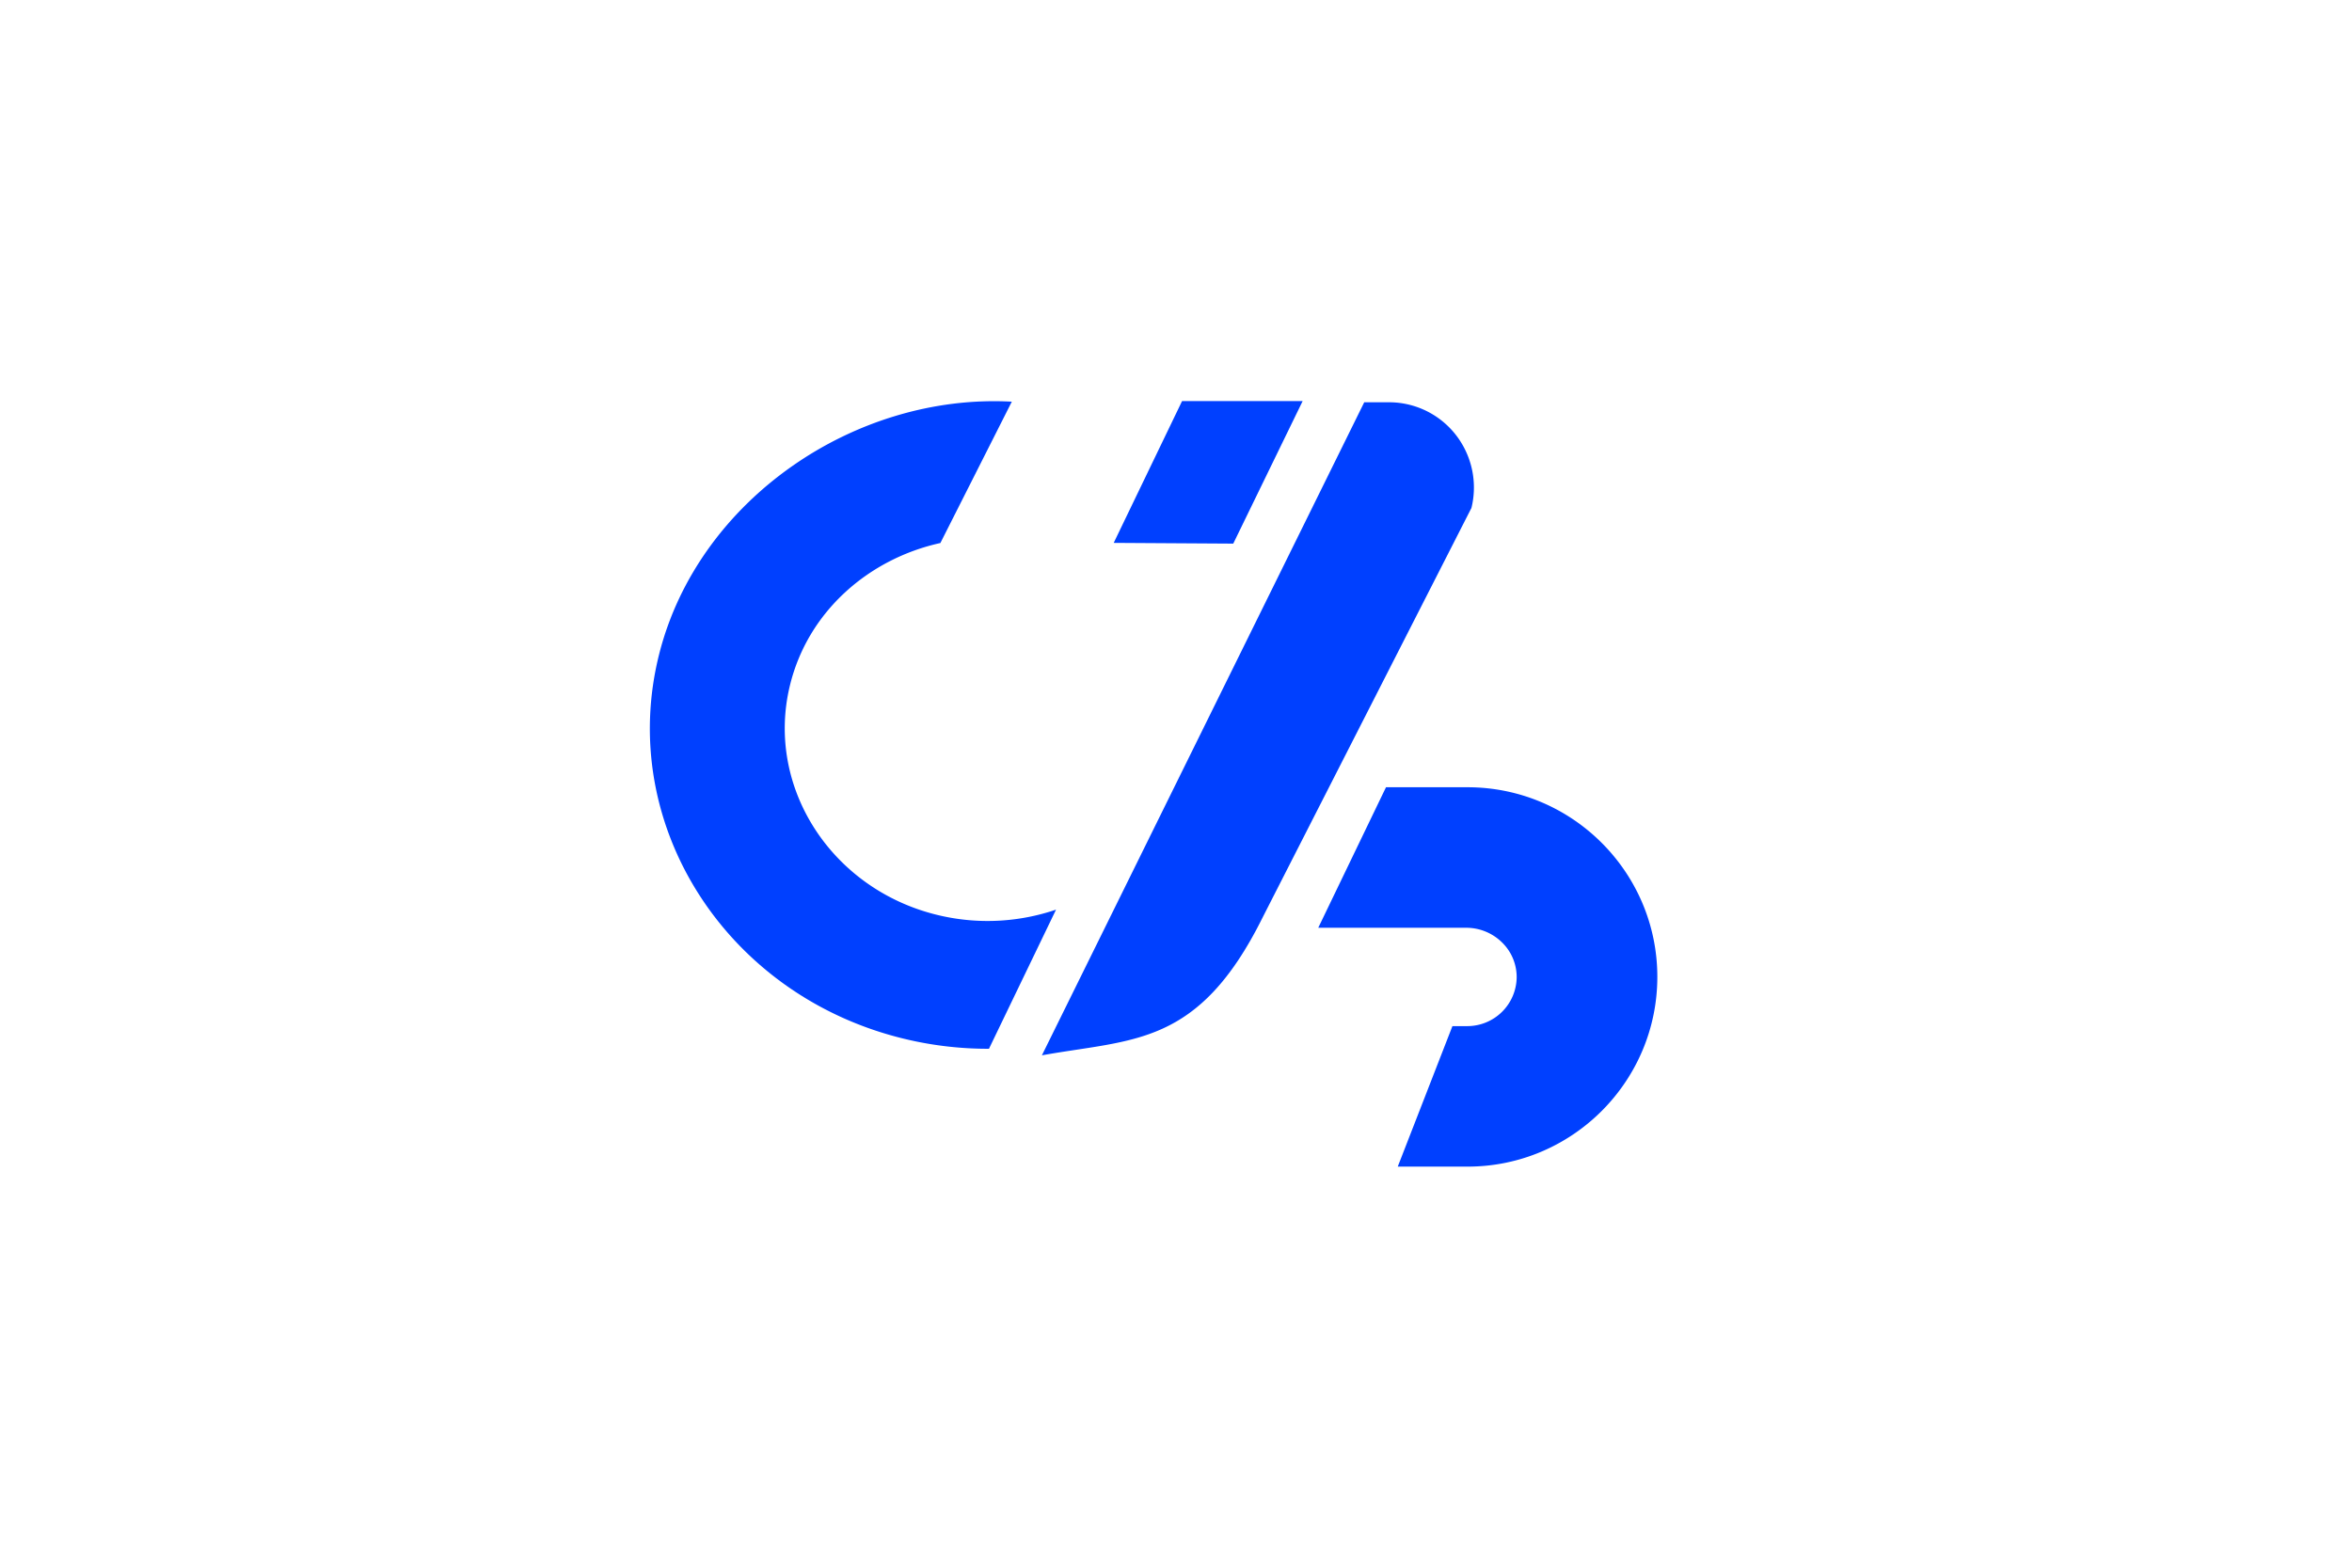 <svg xmlns="http://www.w3.org/2000/svg" viewBox="0 0 2475 1650"><defs><style>.cls-1{fill:#0040ff;}</style></defs><g id="Illustration"><path class="cls-1" d="M1111.27,957.39l-70.58,146.45a374.14,374.14,0,0,1-85-9.51C765.14,1050.55,647.73,868,693.89,687.47c41.3-161.52,205.62-273.75,370.84-264.7L989.56,571.53c-74.65,16.43-139.29,71.38-158.35,150-26.33,108.57,46,217.82,160.54,242.69A223.13,223.13,0,0,0,1111.27,957.39Z"/><path class="cls-1" d="M1548.4,534.6h0L1399.1,827.48h0s-69.93,137.13-70.81,138.89c-67.4,135.22-135.58,127-231.9,144.36l339.19-687.33h25.75a89.1,89.1,0,0,1,76.41,42.67A90.06,90.06,0,0,1,1548.4,534.6Z"/><polygon class="cls-1" points="1370.77 422.13 1297.75 572.16 1171.95 571.39 1243.88 422.13 1370.77 422.13"/><path class="cls-1" d="M1744,1028.16c0,110.13-89.59,199.71-199.7,199.71h-73.45L1528.38,1080h15.88a52,52,0,0,0,51.72-50.86,50.84,50.84,0,0,0-14.83-36.66,53.67,53.67,0,0,0-38-16H1387.19l71.28-147.89h85.79C1654.37,828.53,1744,918.08,1744,1028.16Z"/></g></svg>